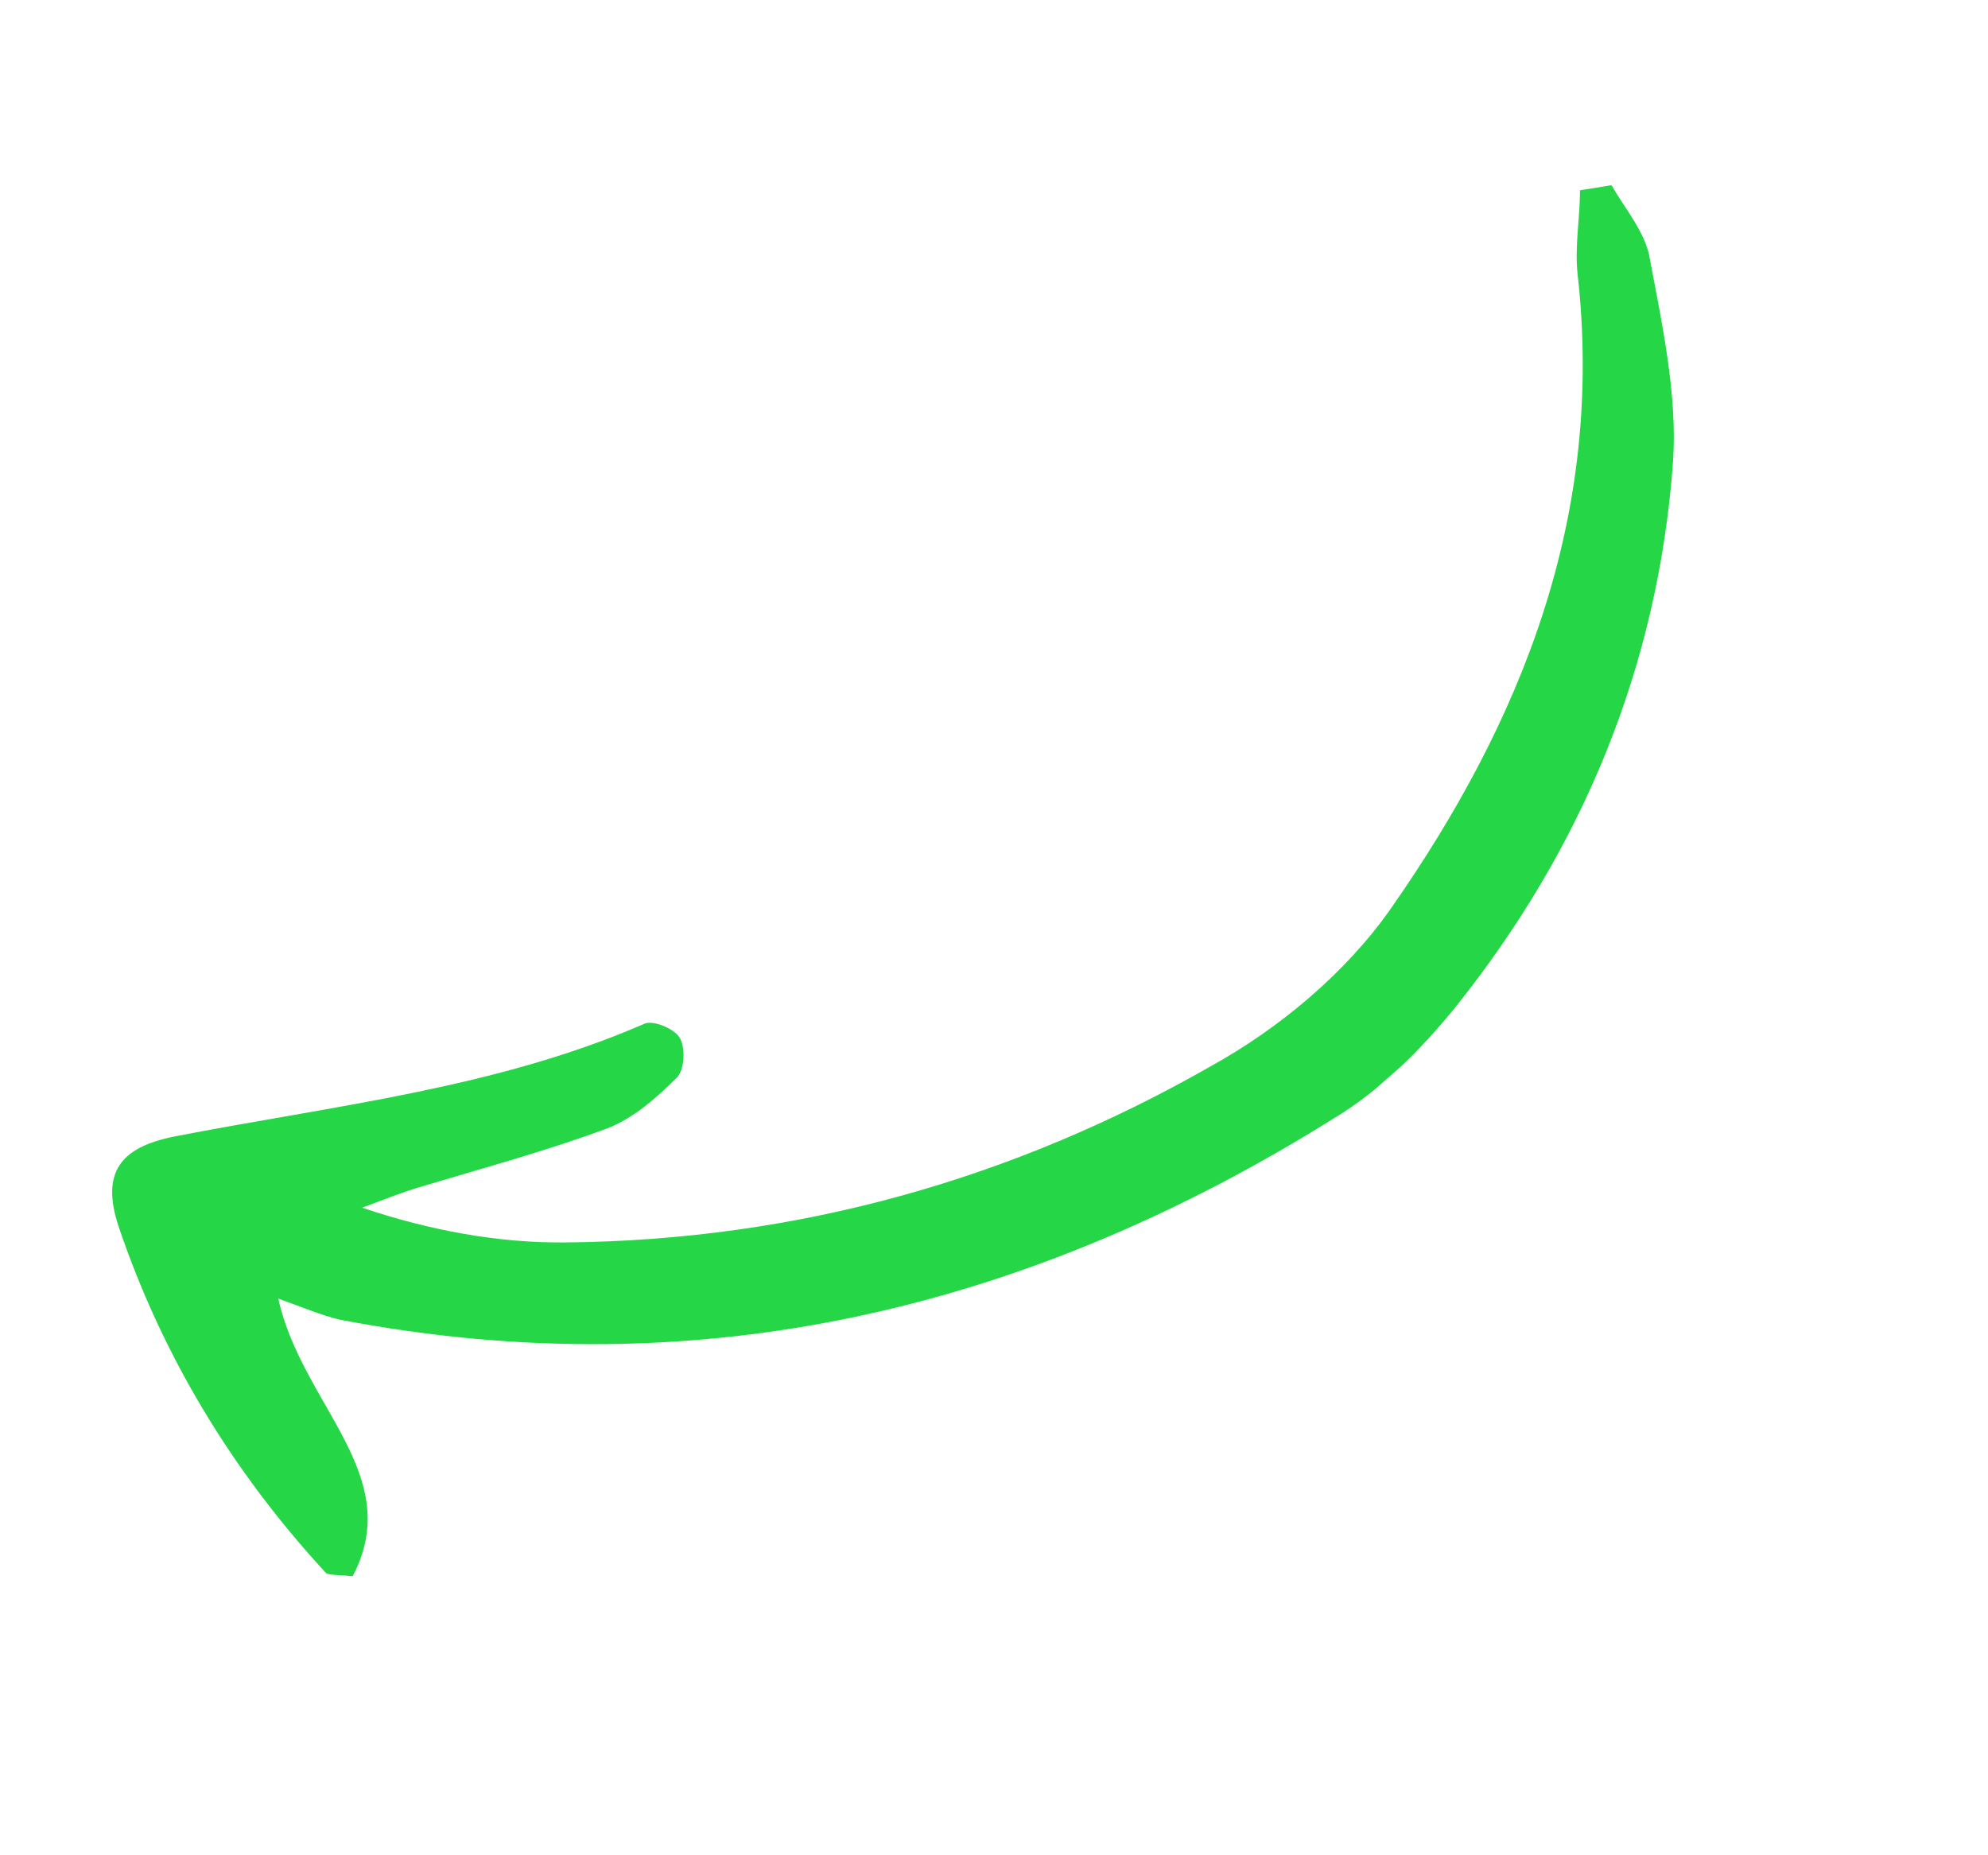 <svg width="30" height="28" viewBox="0 0 30 28" fill="none" xmlns="http://www.w3.org/2000/svg">
<g clip-path="url(#clip0_2176_639)">
<path d="M23.843 2.872C23.843 3.287 23.765 3.695 23.804 4.113C24.224 7.786 22.955 10.897 20.99 13.71C20.314 14.678 19.309 15.52 18.257 16.1C15.28 17.797 12.025 18.719 8.535 18.751C7.529 18.762 6.493 18.573 5.465 18.227C5.766 18.115 6.087 17.985 6.407 17.894C7.326 17.618 8.265 17.364 9.167 17.028C9.548 16.883 9.898 16.578 10.208 16.269C10.331 16.161 10.348 15.806 10.256 15.66C10.164 15.514 9.835 15.386 9.714 15.455C7.481 16.426 5.025 16.687 2.638 17.151C1.802 17.315 1.528 17.706 1.786 18.499C2.444 20.454 3.505 22.206 4.912 23.732C4.949 23.775 5.087 23.767 5.323 23.787C6.124 22.256 4.557 21.211 4.199 19.599C4.567 19.73 4.857 19.854 5.13 19.917C10.619 20.968 15.585 19.721 20.132 16.876C20.822 16.462 21.442 15.844 21.965 15.198C23.87 12.814 25.023 10.069 25.247 6.966C25.314 5.964 25.087 4.917 24.898 3.912C24.837 3.512 24.519 3.148 24.319 2.795C24.16 2.82 24.001 2.846 23.843 2.872Z" fill="#25D746"/>
</g>
<defs>
<clipPath id="clip0_2176_639">
<rect width="28.398" height="11.638" fill="white" transform="matrix(-0.753 0.658 0.658 0.753 21.875 0)"/>
</clipPath>
</defs>
</svg>
